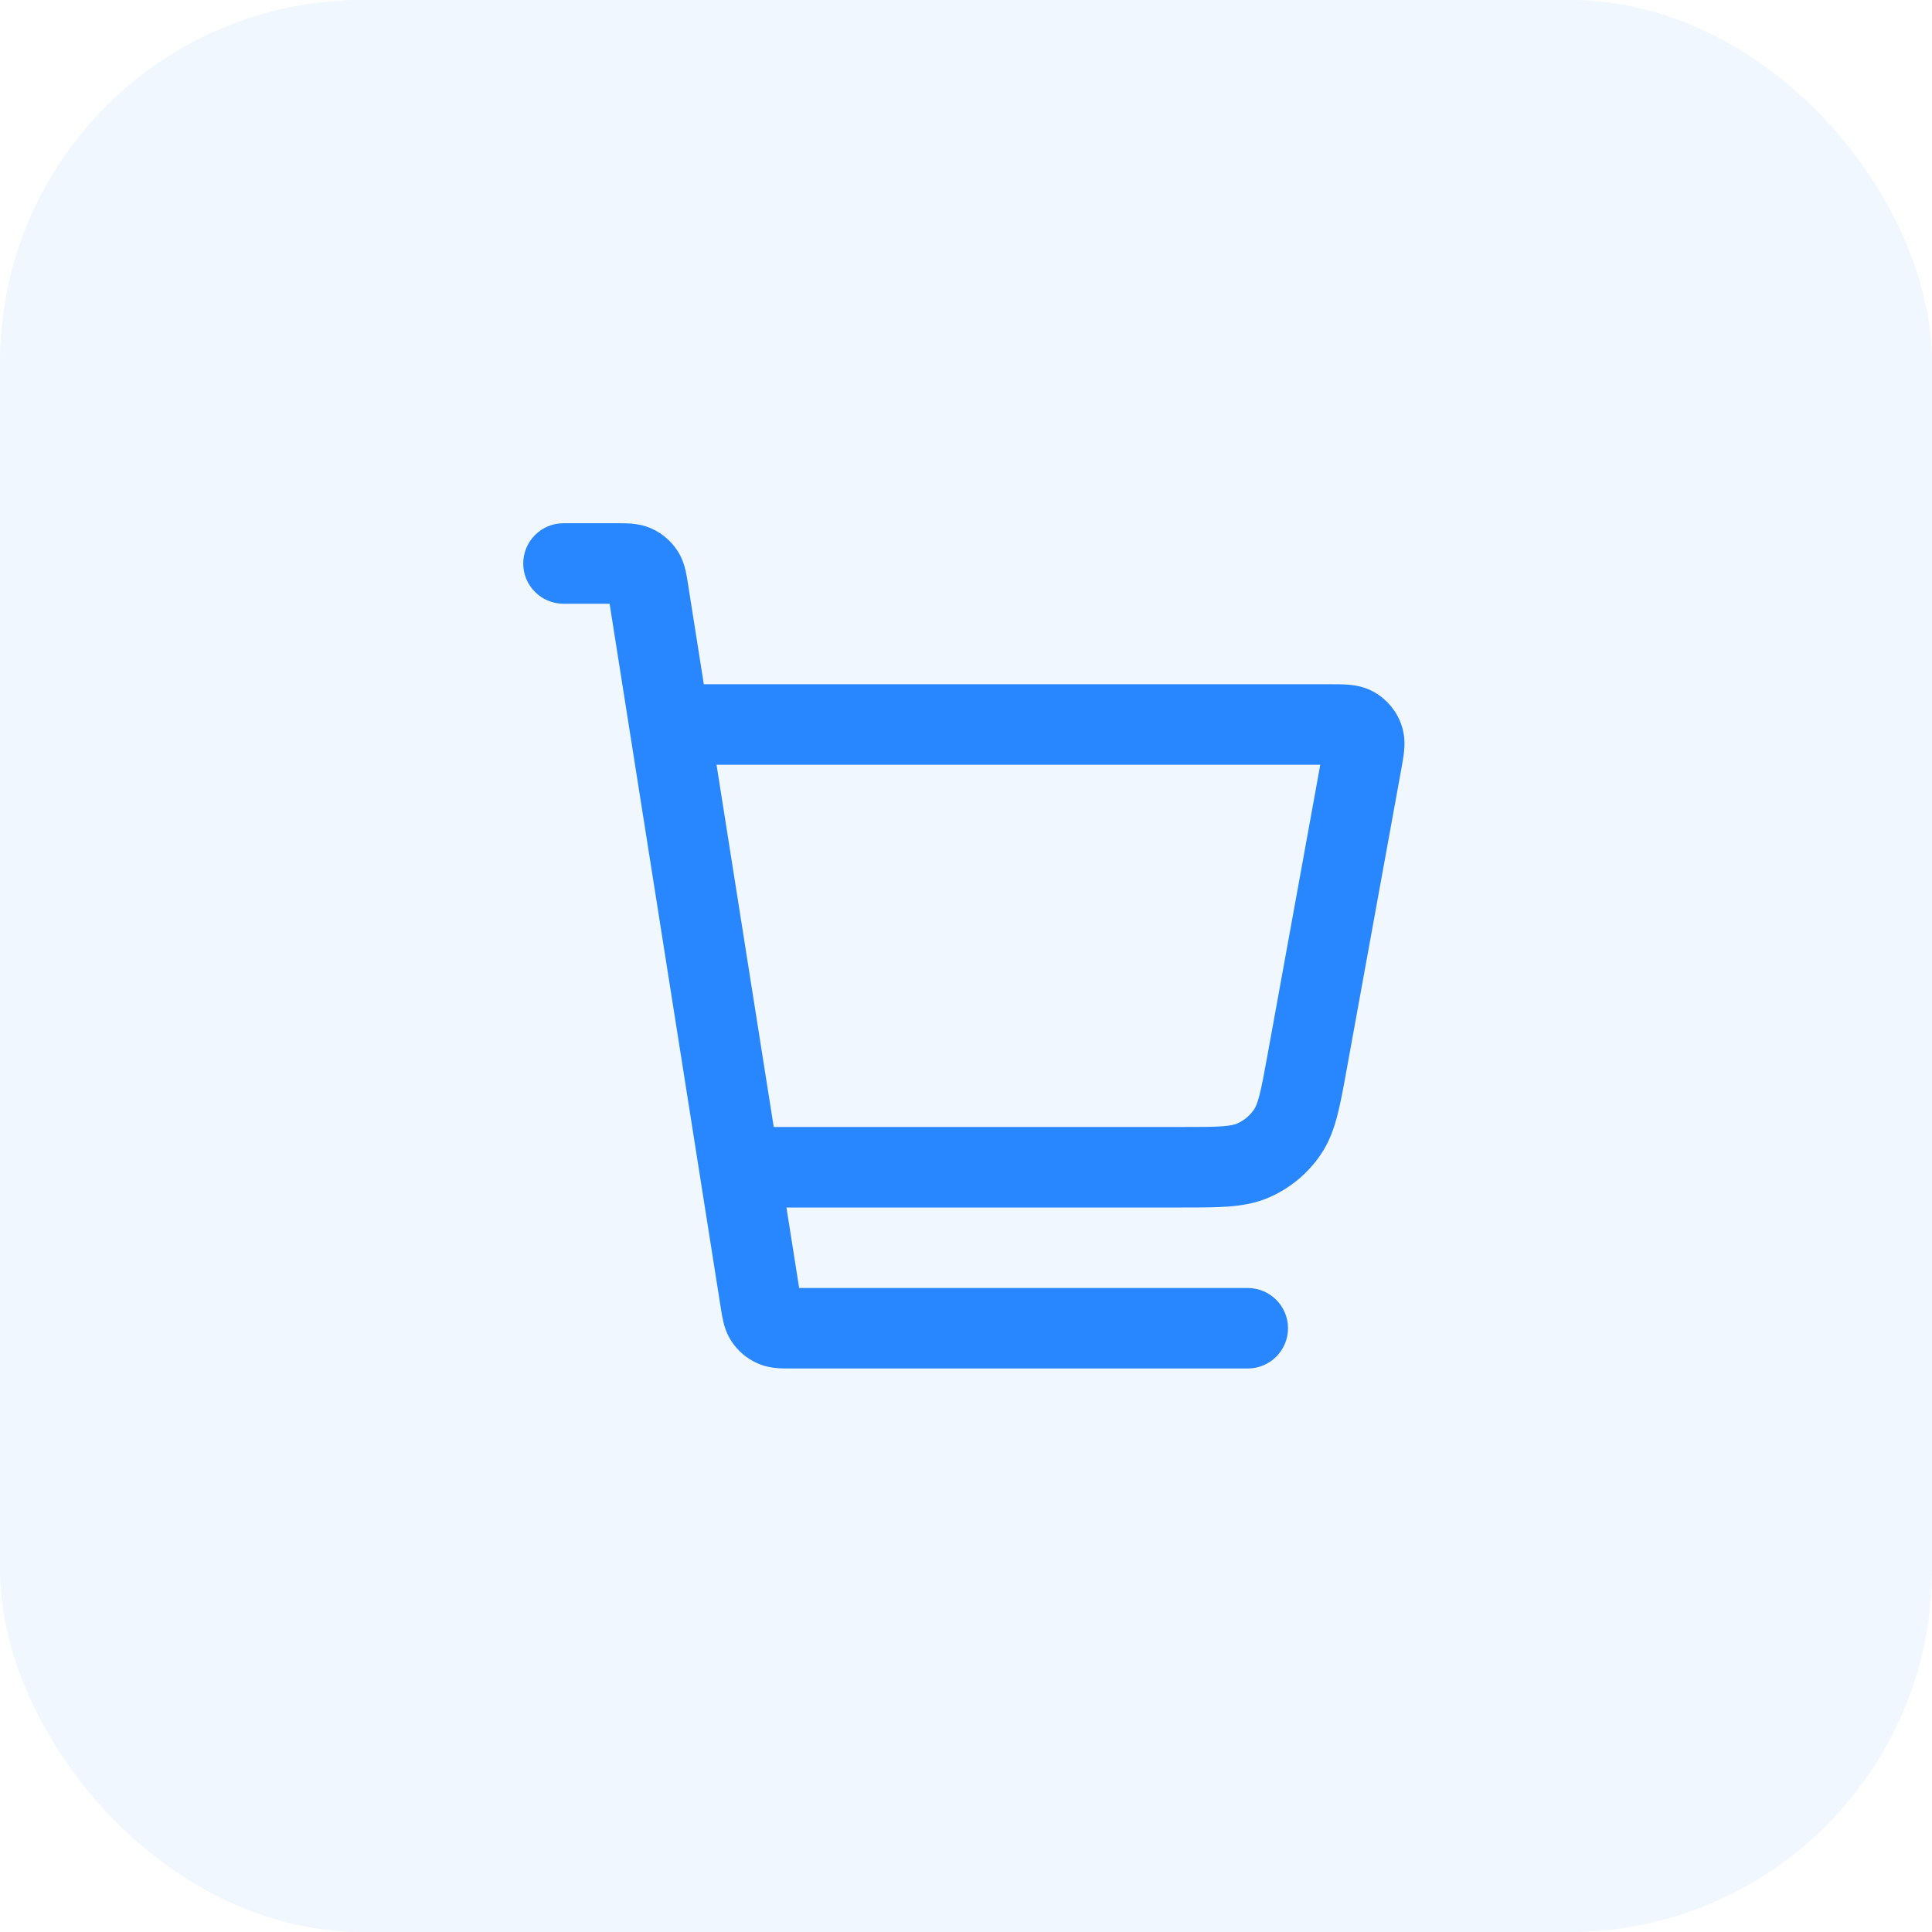 <svg width="64" height="64" viewBox="0 0 64 64" fill="none" xmlns="http://www.w3.org/2000/svg">
<rect width="64" height="64" rx="12" fill="#2886FF" fill-opacity="0.07"/>
<path fill-rule="evenodd" clip-rule="evenodd" d="M20.194 20H18.667C17.93 20 17.333 19.403 17.333 18.667C17.333 17.93 17.93 17.333 18.667 17.333H20.422C20.431 17.333 20.44 17.333 20.449 17.333C20.586 17.333 20.754 17.333 20.903 17.345C21.079 17.358 21.324 17.392 21.587 17.511C21.933 17.667 22.227 17.919 22.436 18.236C22.594 18.477 22.666 18.713 22.706 18.885C22.741 19.031 22.767 19.197 22.788 19.332C22.79 19.341 22.791 19.35 22.793 19.359L23.315 22.667L44.09 22.667C44.278 22.667 44.495 22.666 44.684 22.683C44.897 22.701 45.215 22.749 45.537 22.936C45.945 23.173 46.257 23.546 46.416 23.99C46.543 24.34 46.533 24.662 46.513 24.874C46.495 25.063 46.456 25.276 46.423 25.461L44.607 35.447C44.501 36.032 44.408 36.541 44.299 36.96C44.183 37.405 44.027 37.84 43.749 38.249C43.329 38.867 42.745 39.354 42.062 39.657C41.61 39.857 41.154 39.933 40.695 39.968C40.264 40 39.746 40 39.152 40H26.052L26.473 42.667H41.333C42.07 42.667 42.667 43.264 42.667 44C42.667 44.736 42.07 45.333 41.333 45.333L26.218 45.333C26.081 45.333 25.913 45.334 25.763 45.322C25.587 45.309 25.343 45.275 25.08 45.156C24.734 45 24.439 44.748 24.231 44.431C24.073 44.19 24.001 43.953 23.96 43.781C23.926 43.636 23.9 43.47 23.878 43.335L20.194 20ZM25.631 37.333H39.106C39.759 37.333 40.176 37.333 40.495 37.309C40.799 37.286 40.918 37.247 40.981 37.219C41.209 37.118 41.404 36.956 41.544 36.75C41.583 36.692 41.642 36.582 41.719 36.288C41.8 35.977 41.875 35.567 41.992 34.925L43.736 25.333H23.736L25.631 37.333Z" fill="#2886FF"/>
</svg>
